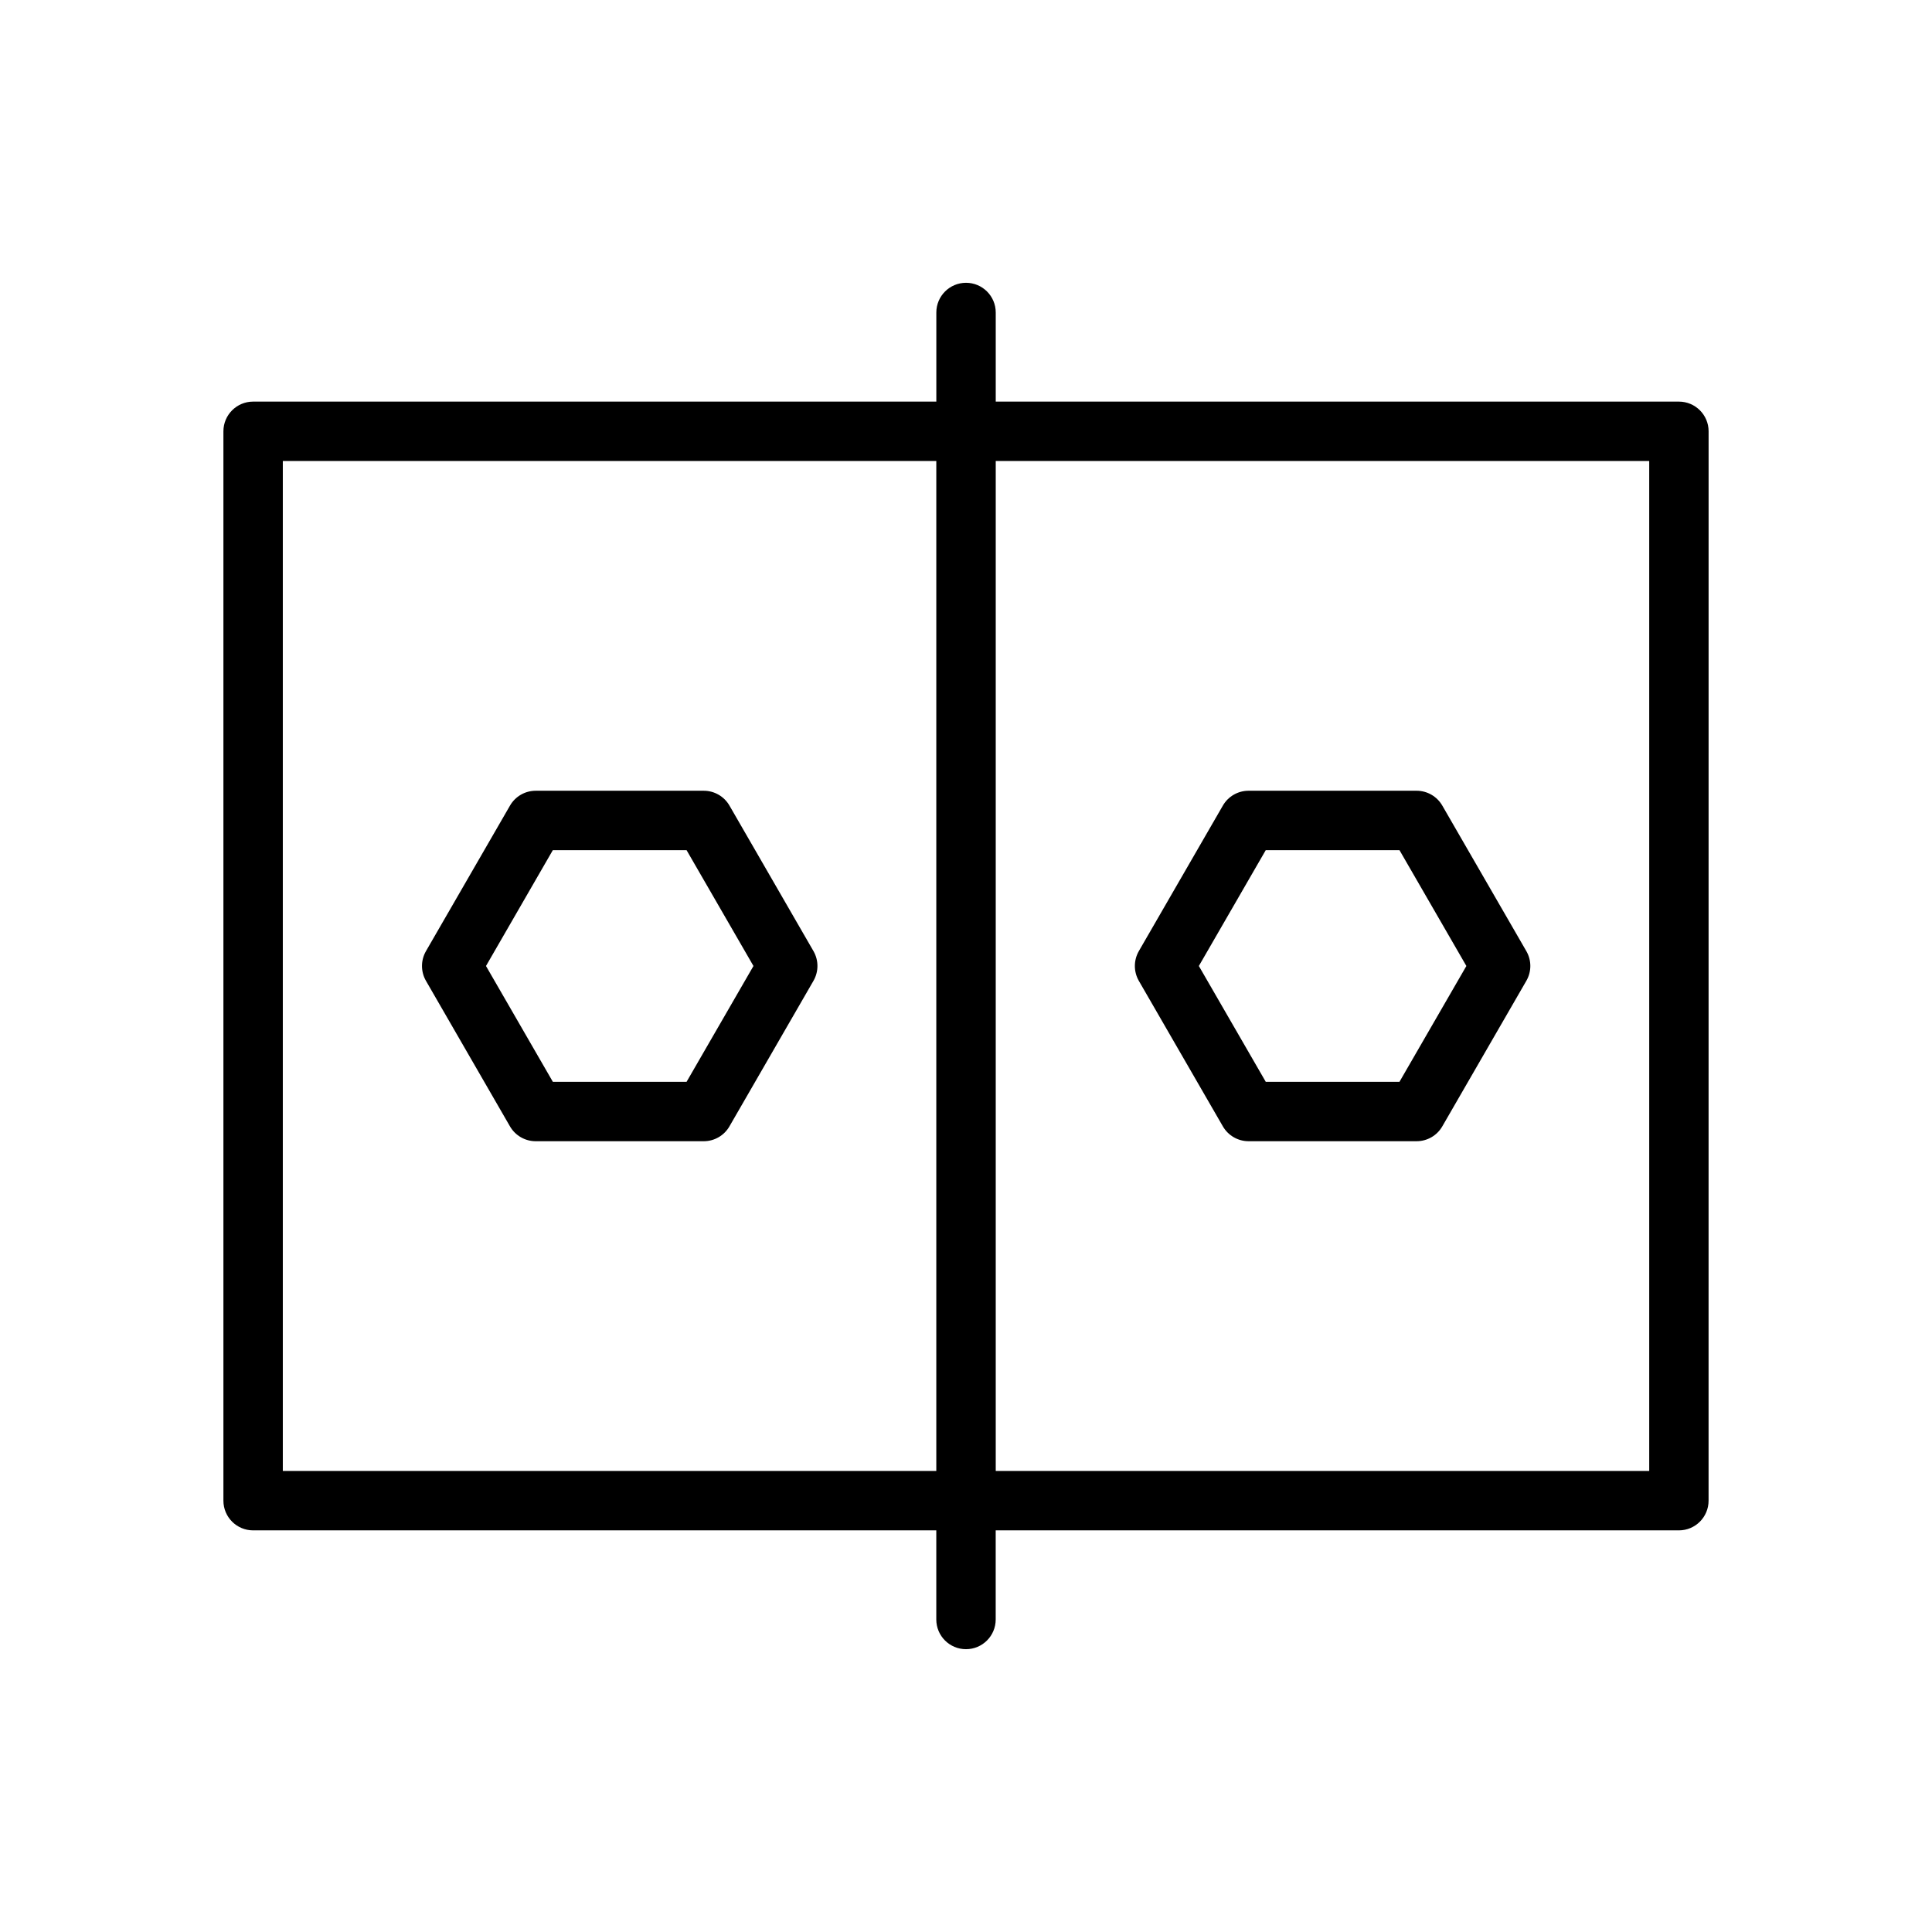 <?xml version="1.0" encoding="UTF-8"?>
<!-- The Best Svg Icon site in the world: iconSvg.co, Visit us! https://iconsvg.co -->
<svg fill="#000000" width="800px" height="800px" version="1.1" viewBox="144 144 512 512" xmlns="http://www.w3.org/2000/svg">
 <g>
  <path d="m588.93 250.43h-181.05v-23.617c0-4.344-3.527-7.871-7.871-7.871s-7.871 3.527-7.871 7.871v23.617h-181.06c-4.344 0-7.871 3.527-7.871 7.871v283.39c0 4.352 3.527 7.871 7.871 7.871h181.05v23.617c0 4.352 3.527 7.871 7.871 7.871s7.871-3.519 7.871-7.871v-23.617h181.05c4.352 0 7.871-3.519 7.871-7.871l0.008-283.39c0-4.344-3.519-7.871-7.875-7.871zm-369.98 283.39v-267.65h173.18v267.65zm362.11 0h-173.18v-267.65h173.18z"/>
  <path d="m359.58 396.06-22.262-38.566c-1.41-2.441-4.008-3.938-6.816-3.938h-44.531c-2.809 0-5.414 1.496-6.816 3.938l-22.27 38.566c-1.402 2.441-1.402 5.434 0 7.871l22.262 38.566c1.41 2.441 4.008 3.938 6.816 3.938h44.531c2.809 0 5.414-1.496 6.816-3.938l22.262-38.566c1.41-2.438 1.41-5.43 0.008-7.871zm-33.629 34.629h-35.441l-17.719-30.691 17.711-30.691h35.449l17.723 30.691z"/>
  <path d="m445.8 403.93 22.27 38.566c1.41 2.441 4.008 3.938 6.816 3.938h44.523c2.809 0 5.414-1.496 6.816-3.938l22.27-38.566c1.41-2.441 1.41-5.434 0-7.871l-22.27-38.566c-1.41-2.441-4.008-3.938-6.816-3.938h-44.523c-2.809 0-5.414 1.496-6.816 3.938l-22.27 38.566c-1.398 2.441-1.398 5.434 0 7.871zm33.637-34.629h35.441l17.727 30.695-17.727 30.691h-35.441l-17.727-30.691z"/>
 </g>
</svg>